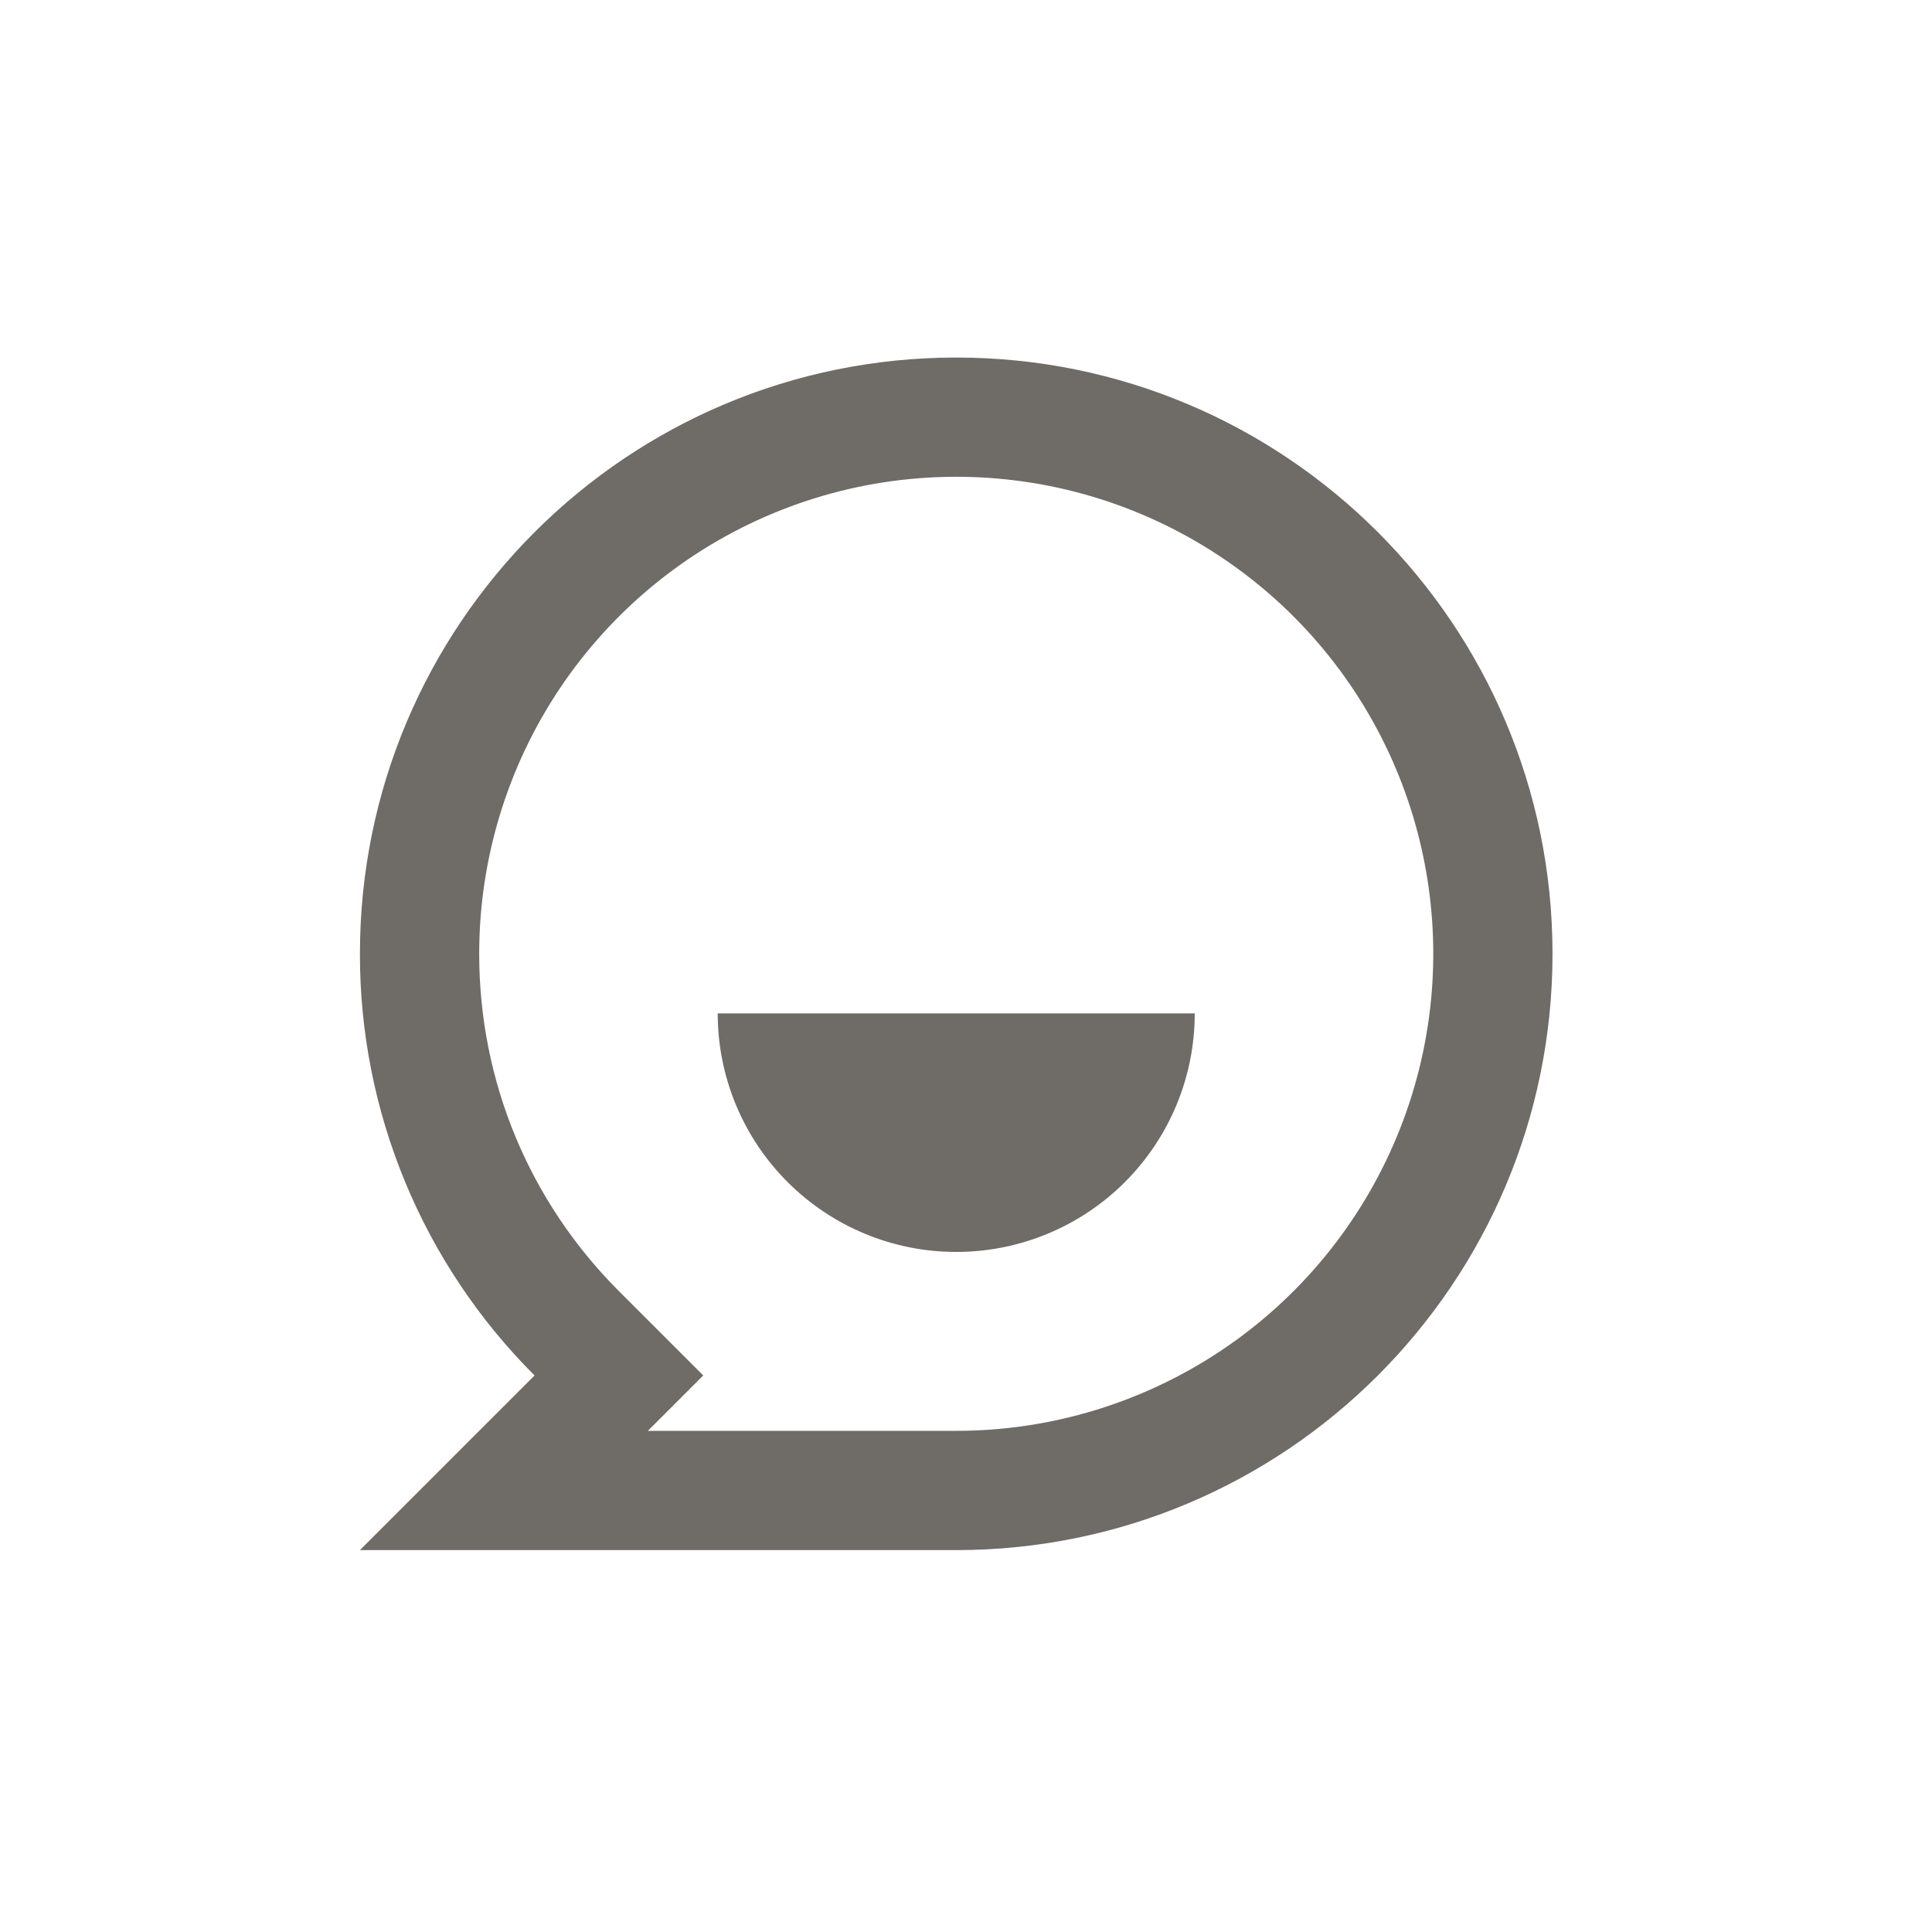 <svg width="33" height="33" viewBox="0 0 33 33" fill="none" xmlns="http://www.w3.org/2000/svg">
<g clip-path="url(#clip0_42_59)">
<path d="M6.148 16.292C6.148 10.667 10.708 6.107 16.333 6.107C21.959 6.107 26.518 10.667 26.518 16.292C26.518 21.917 21.959 26.477 16.333 26.477H6.148L9.131 23.494C8.184 22.549 7.433 21.427 6.921 20.191C6.409 18.955 6.146 17.63 6.148 16.292ZM11.066 24.44H16.333C17.945 24.44 19.52 23.962 20.86 23.067C22.2 22.172 23.244 20.899 23.861 19.41C24.478 17.921 24.639 16.283 24.325 14.702C24.011 13.122 23.235 11.67 22.095 10.53C20.955 9.391 19.504 8.615 17.923 8.3C16.342 7.986 14.704 8.147 13.215 8.764C11.726 9.381 10.454 10.425 9.558 11.765C8.663 13.105 8.185 14.68 8.185 16.292C8.185 18.484 9.052 20.534 10.572 22.054L12.012 23.494L11.066 24.44ZM12.259 17.31H20.407C20.407 18.391 19.978 19.427 19.214 20.191C18.45 20.955 17.414 21.384 16.333 21.384C15.253 21.384 14.217 20.955 13.453 20.191C12.688 19.427 12.259 18.391 12.259 17.31Z" fill="#6F6B67"/>
</g>
<defs>
<clipPath id="clip0_42_59">
<rect width="32" height="32" fill="white" transform="translate(0.333 0.292)"/>
</clipPath>
</defs>
</svg>
